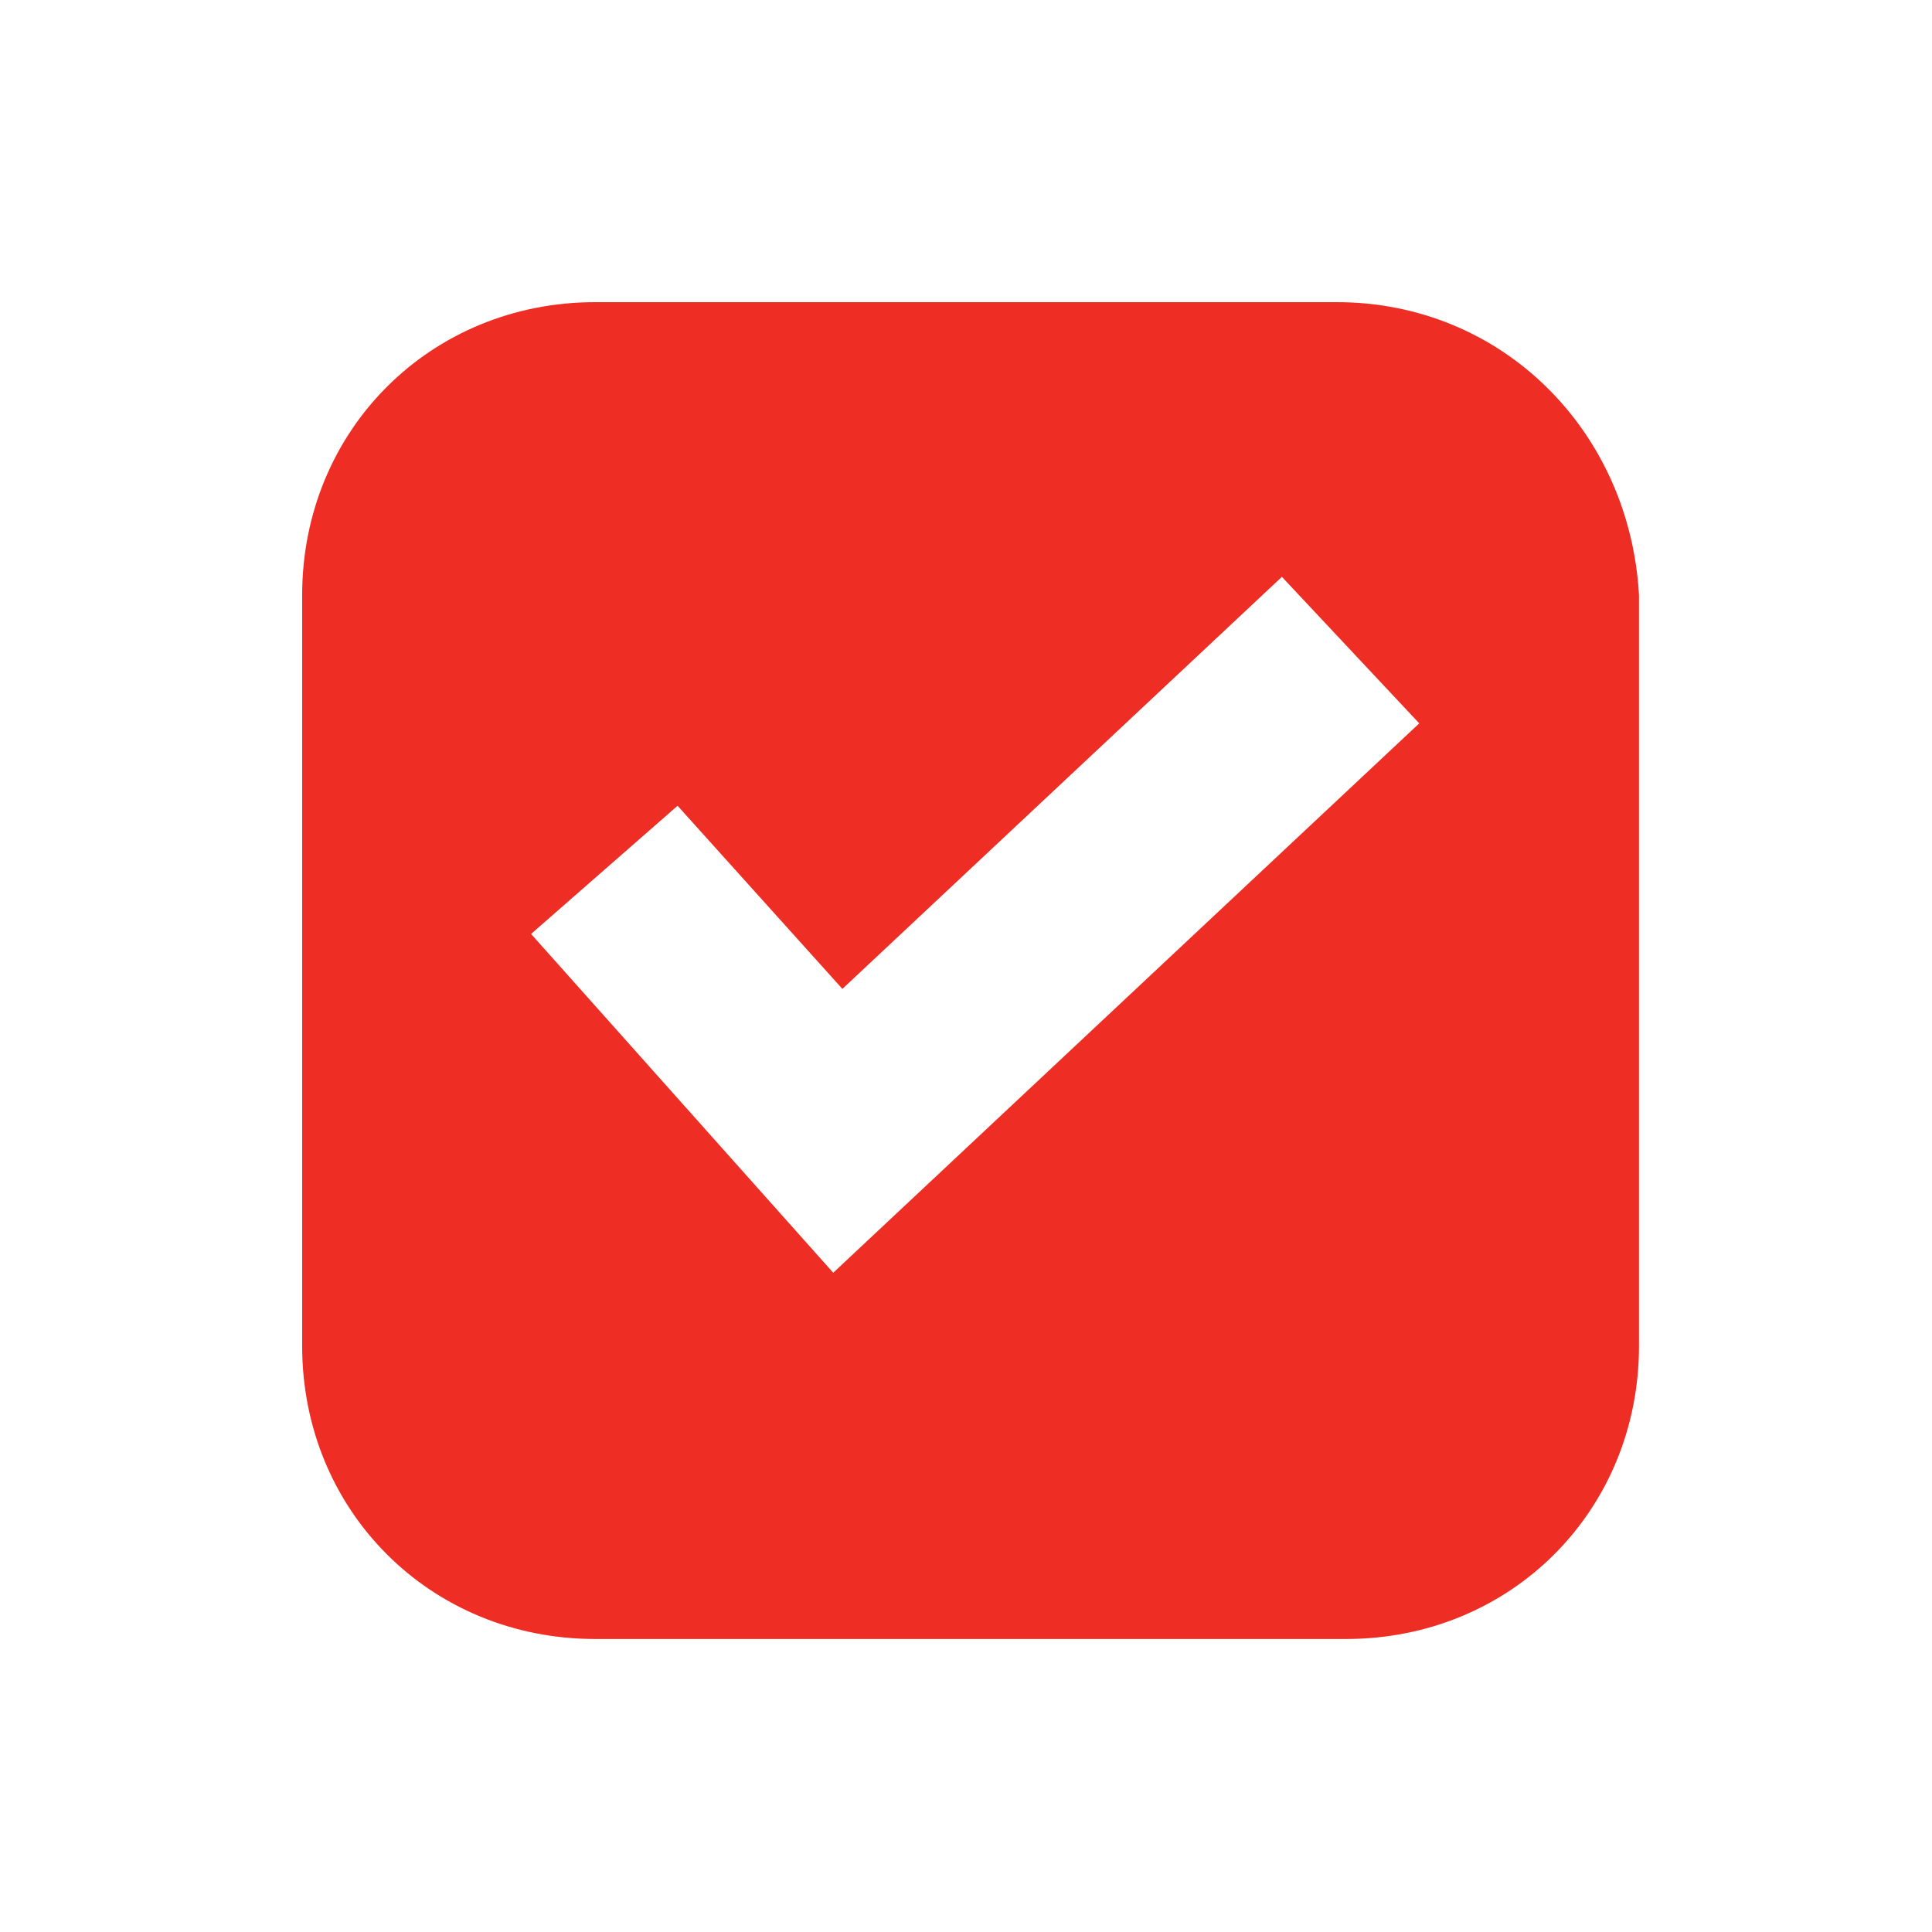 <?xml version="1.0" encoding="utf-8"?>
<!-- Generator: Adobe Illustrator 22.0.1, SVG Export Plug-In . SVG Version: 6.00 Build 0)  -->
<svg version="1.1" id="Layer_1" xmlns="http://www.w3.org/2000/svg" xmlns:xlink="http://www.w3.org/1999/xlink" x="0px" y="0px"
	 viewBox="0 0 21.1 21.1" style="enable-background:new 0 0 21.1 21.1;" xml:space="preserve">
<style type="text/css">
	.st0{fill:none;}
	.st1{fill:#EE2E24;}
</style>
<title>ic_verified</title>
<g id="Layer_2_1_">
	<g id="Layer_1-2">
		<rect class="st0" width="21.1" height="21.1"/>
		<path class="st1" d="M14.6,3.3H6.5c-1.8,0-3.2,1.4-3.2,3.2v8.2c0,1.8,1.4,3.2,3.2,3.2h8.2c1.8,0,3.2-1.4,3.2-3.2V6.5
			C17.8,4.7,16.4,3.3,14.6,3.3z M9.1,13.9l-3.3-3.7l1.6-1.4l1.8,2L14,6.3l1.5,1.6L9.1,13.9z"/>
	</g>
</g>
</svg>
